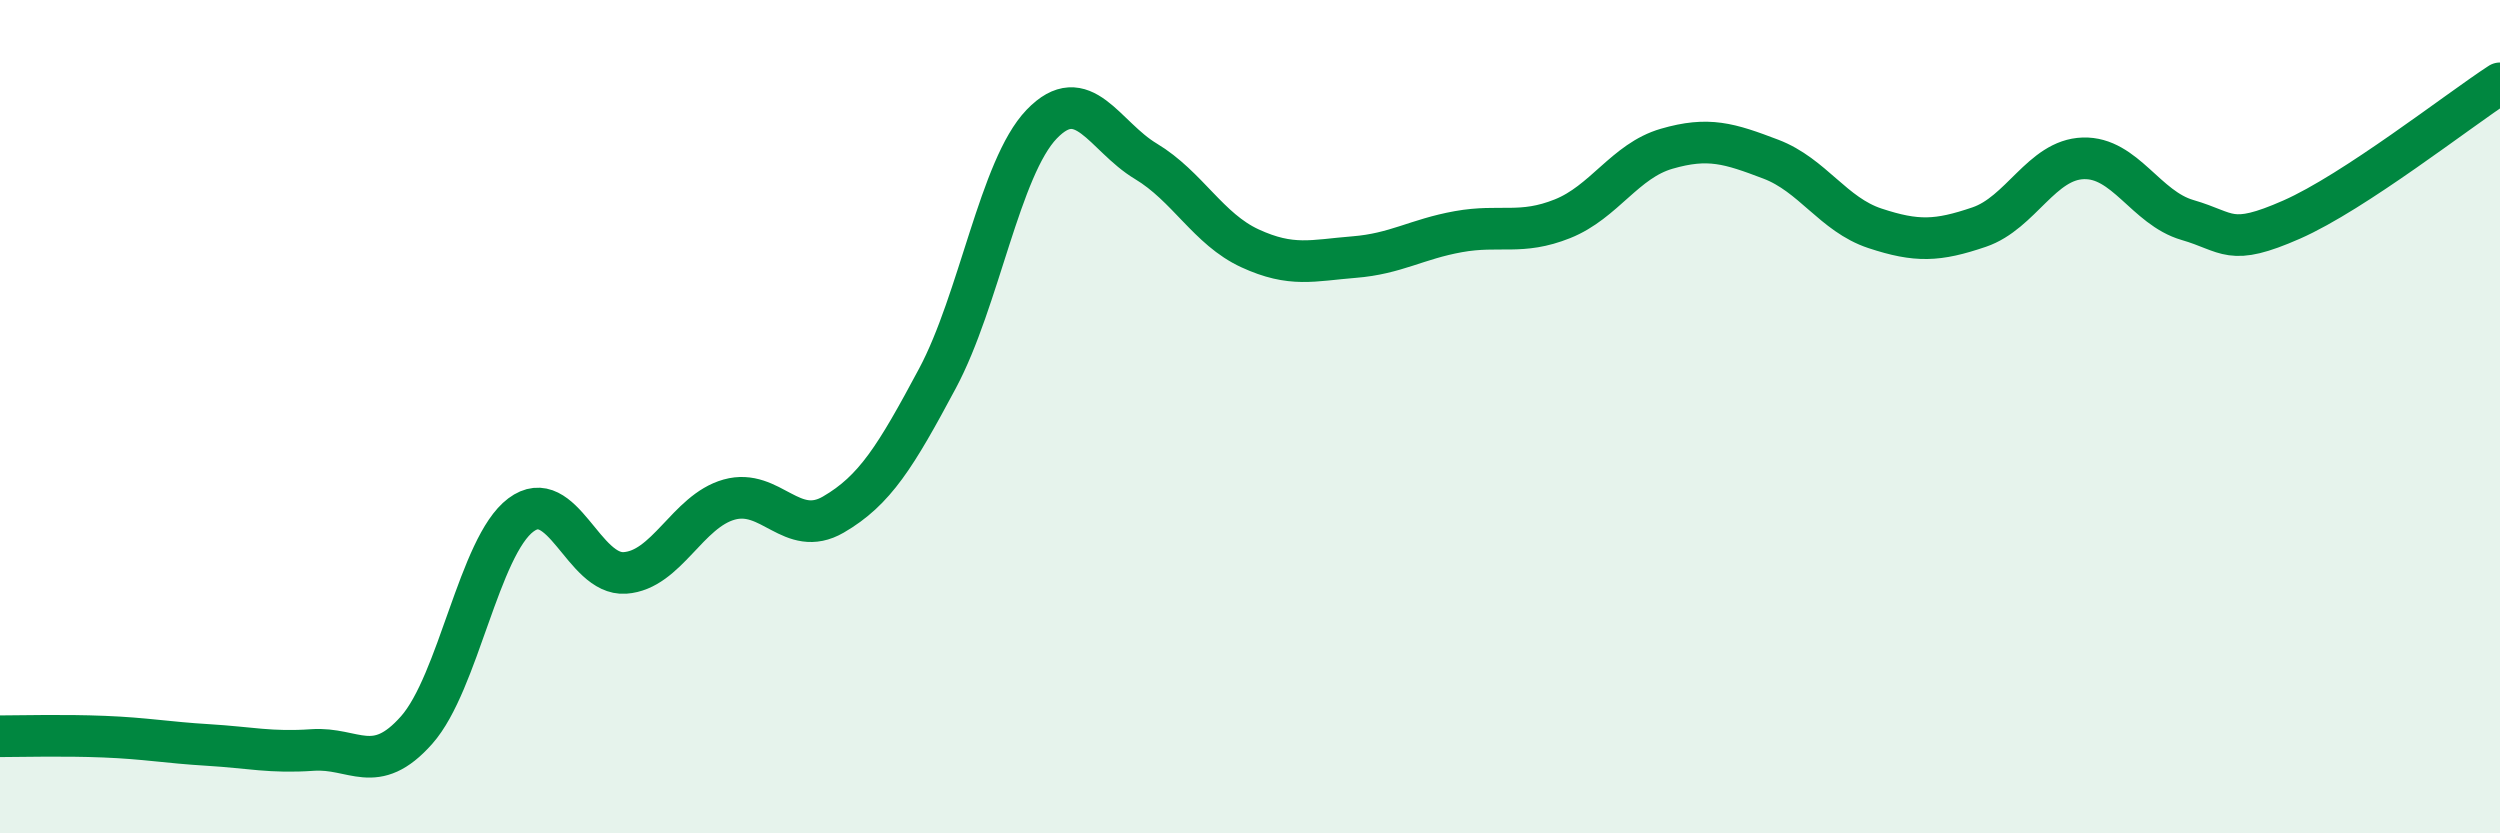 
    <svg width="60" height="20" viewBox="0 0 60 20" xmlns="http://www.w3.org/2000/svg">
      <path
        d="M 0,17.67 C 0.5,17.67 1.5,17.64 2.5,17.68 C 3.5,17.72 4,17.82 5,17.88 C 6,17.94 6.5,18.07 7.5,18 C 8.5,17.93 9,18.65 10,17.52 C 11,16.39 11.5,13.11 12.5,12.36 C 13.5,11.61 14,13.82 15,13.75 C 16,13.68 16.5,12.27 17.5,11.99 C 18.5,11.71 19,12.93 20,12.35 C 21,11.77 21.5,10.95 22.5,9.08 C 23.5,7.21 24,4.02 25,2.98 C 26,1.94 26.5,3.27 27.5,3.87 C 28.5,4.47 29,5.5 30,5.96 C 31,6.42 31.5,6.25 32.5,6.17 C 33.5,6.09 34,5.74 35,5.56 C 36,5.38 36.5,5.65 37.5,5.25 C 38.5,4.85 39,3.86 40,3.57 C 41,3.28 41.5,3.44 42.5,3.82 C 43.5,4.2 44,5.15 45,5.48 C 46,5.81 46.5,5.79 47.5,5.45 C 48.5,5.11 49,3.83 50,3.8 C 51,3.77 51.5,4.99 52.5,5.28 C 53.5,5.57 53.5,5.93 55,5.27 C 56.5,4.61 59,2.65 60,2L60 20L0 20Z"
        fill="#008740"
        opacity="0.1"
        stroke-linecap="round"
        stroke-linejoin="round"
      />
      <path
        d="M 0,17.67 C 0.5,17.67 1.5,17.64 2.5,17.68 C 3.5,17.72 4,17.82 5,17.88 C 6,17.94 6.5,18.07 7.5,18 C 8.5,17.93 9,18.65 10,17.52 C 11,16.39 11.5,13.11 12.5,12.36 C 13.5,11.61 14,13.82 15,13.75 C 16,13.68 16.5,12.27 17.5,11.99 C 18.5,11.71 19,12.93 20,12.35 C 21,11.77 21.5,10.95 22.5,9.08 C 23.5,7.21 24,4.02 25,2.98 C 26,1.94 26.5,3.27 27.5,3.87 C 28.5,4.47 29,5.5 30,5.96 C 31,6.42 31.5,6.25 32.5,6.17 C 33.5,6.09 34,5.74 35,5.56 C 36,5.38 36.5,5.65 37.5,5.25 C 38.5,4.85 39,3.86 40,3.57 C 41,3.28 41.5,3.44 42.5,3.82 C 43.5,4.2 44,5.15 45,5.48 C 46,5.81 46.5,5.79 47.5,5.45 C 48.5,5.11 49,3.83 50,3.8 C 51,3.77 51.5,4.99 52.5,5.28 C 53.5,5.57 53.5,5.93 55,5.27 C 56.5,4.61 59,2.65 60,2"
        stroke="#008740"
        stroke-width="1"
        fill="none"
        stroke-linecap="round"
        stroke-linejoin="round"
      />
    </svg>
  